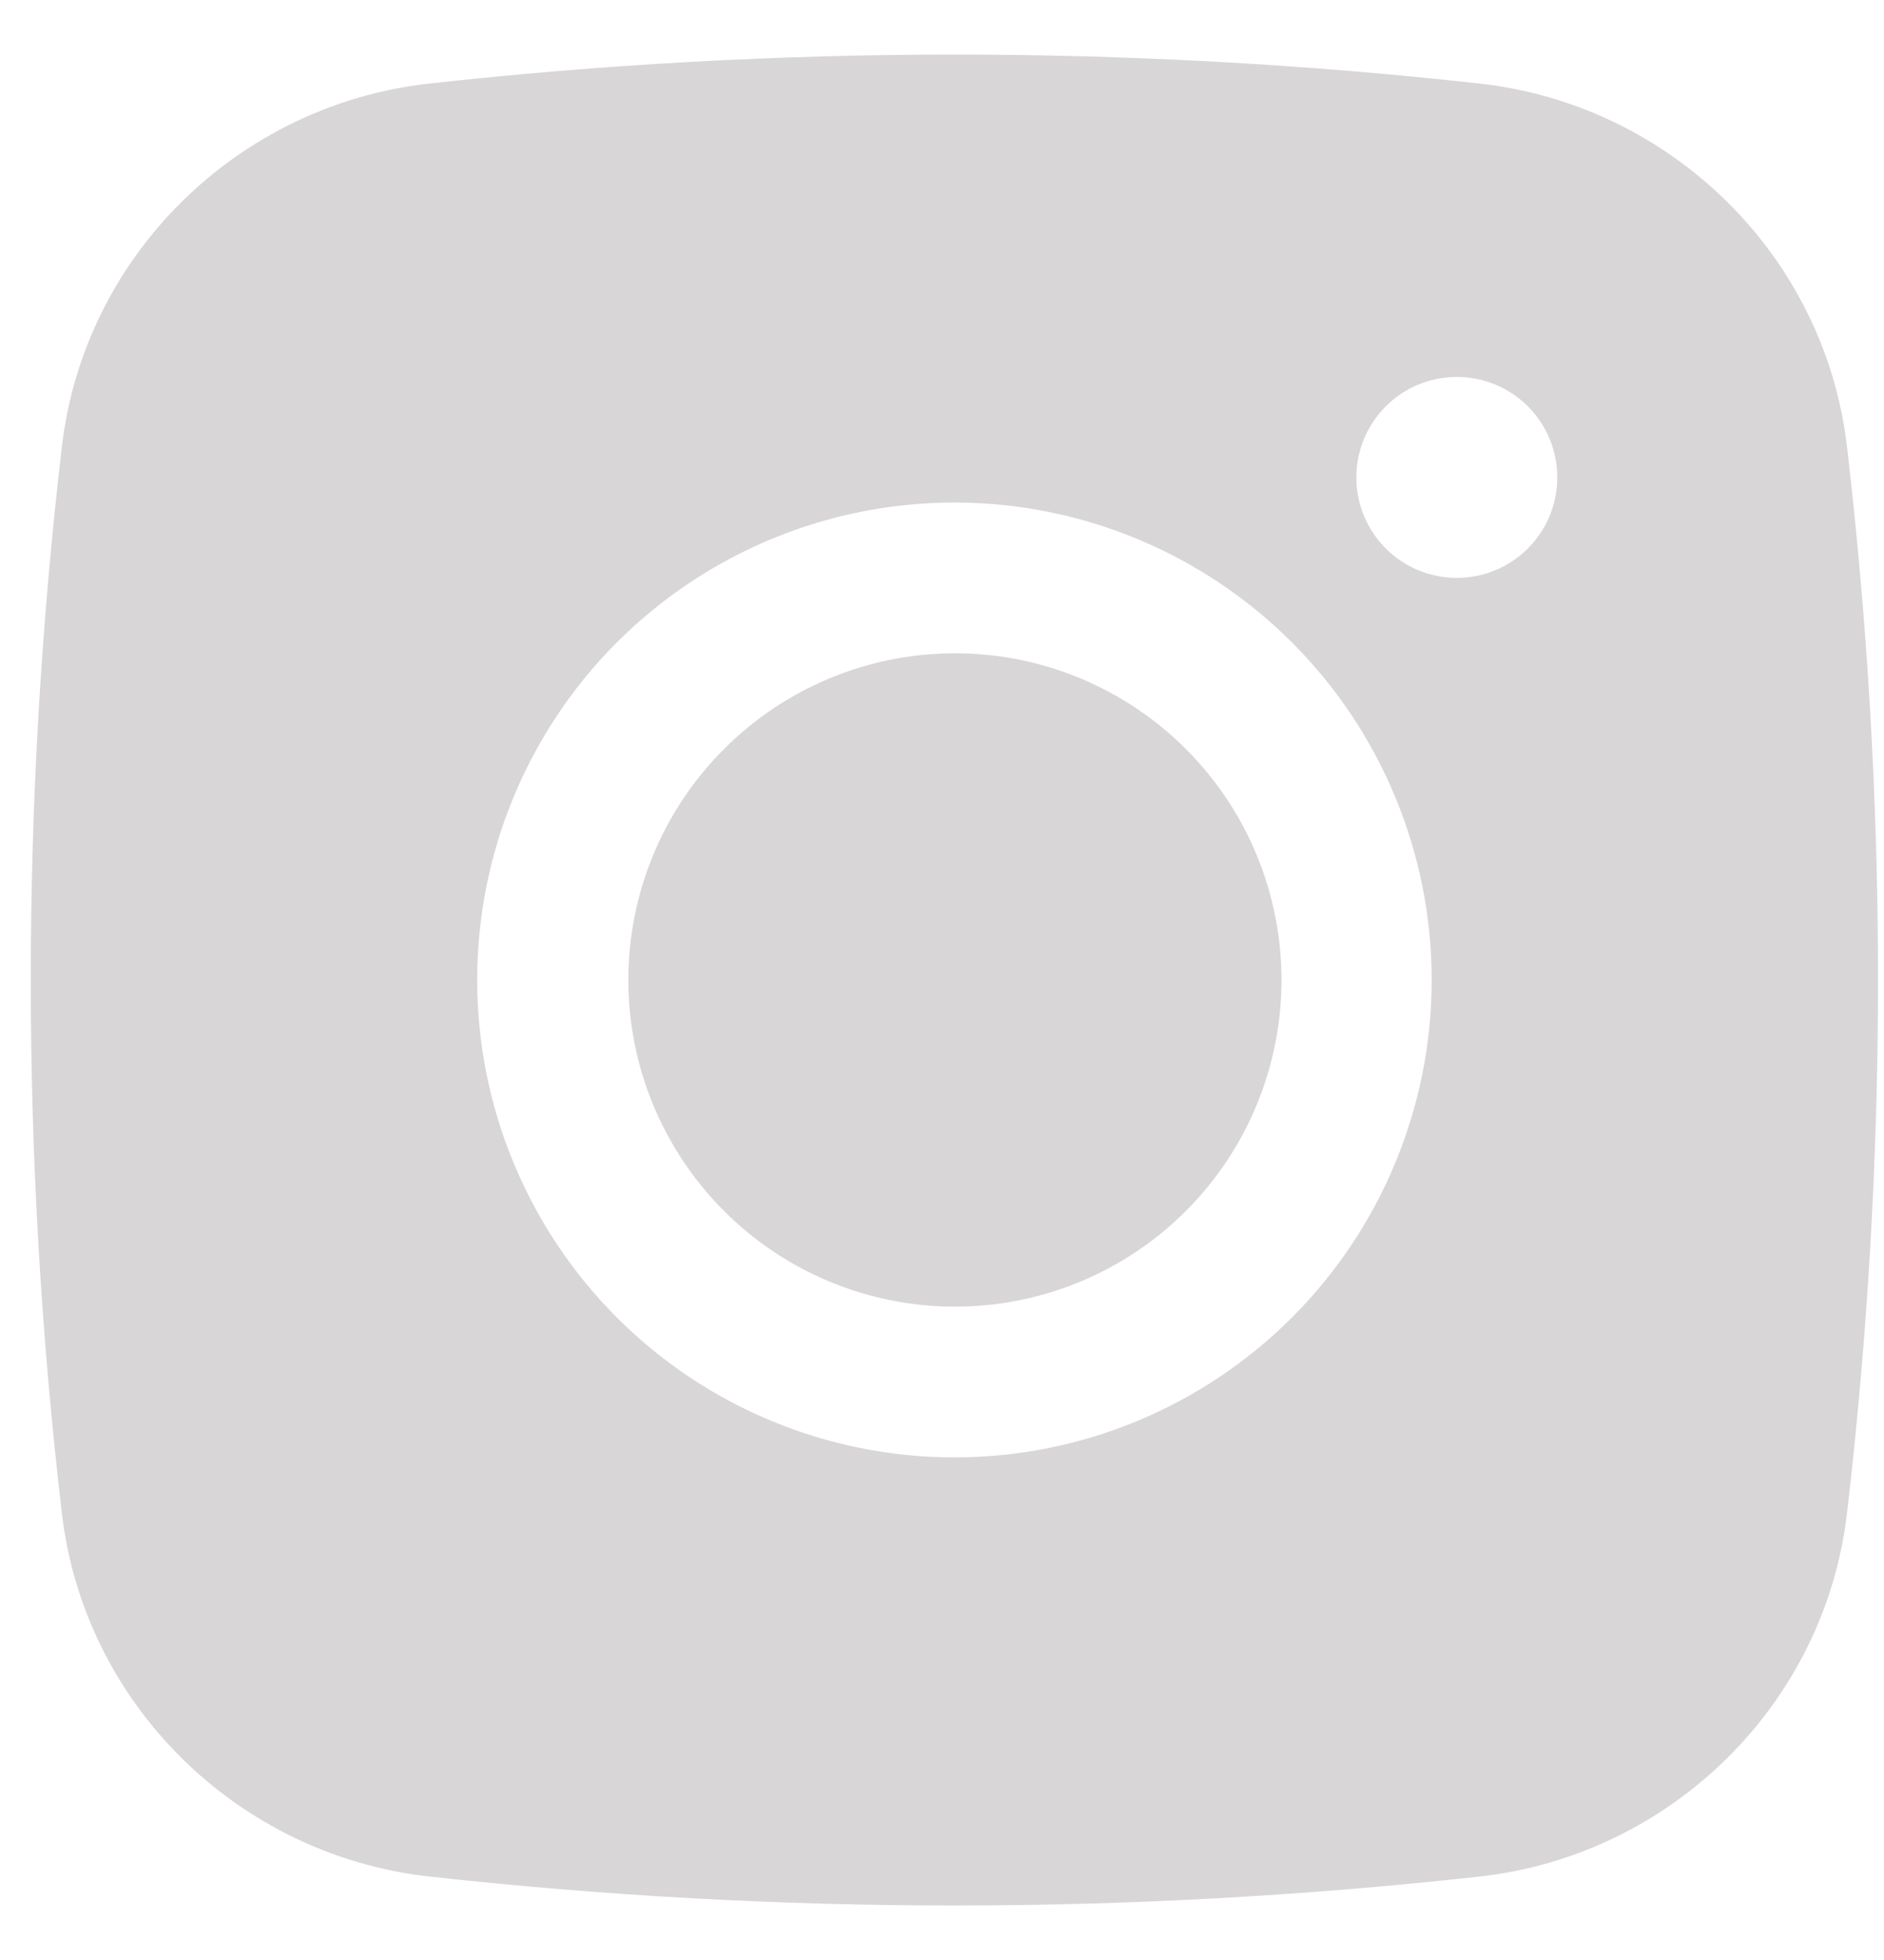 <svg width="25" height="26" viewBox="0 0 25 26" fill="none" xmlns="http://www.w3.org/2000/svg">
<path d="M12.672 8.666C11.523 8.666 10.42 9.123 9.608 9.936C8.795 10.748 8.338 11.85 8.338 13C8.338 14.149 8.795 15.251 9.608 16.064C10.42 16.877 11.523 17.333 12.672 17.333C13.821 17.333 14.923 16.877 15.736 16.064C16.549 15.251 17.005 14.149 17.005 13C17.005 11.85 16.549 10.748 15.736 9.936C14.923 9.123 13.821 8.666 12.672 8.666Z" fill="#D8D6D6"/>
<path fill-rule="evenodd" clip-rule="evenodd" d="M5.691 1.109C10.326 0.596 15.004 0.596 19.638 1.109C22.17 1.392 24.212 3.385 24.509 5.926C25.058 10.626 25.058 15.373 24.509 20.073C24.212 22.614 22.17 24.608 19.64 24.892C15.004 25.405 10.327 25.405 5.691 24.892C3.159 24.608 1.118 22.614 0.821 20.074C0.271 15.374 0.271 10.626 0.821 5.926C1.118 3.385 3.159 1.392 5.691 1.109ZM19.331 5C18.978 5 18.639 5.14 18.389 5.39C18.139 5.64 17.998 5.979 17.998 6.333C17.998 6.687 18.139 7.026 18.389 7.276C18.639 7.526 18.978 7.666 19.331 7.666C19.685 7.666 20.024 7.526 20.274 7.276C20.524 7.026 20.665 6.687 20.665 6.333C20.665 5.979 20.524 5.64 20.274 5.39C20.024 5.14 19.685 5 19.331 5ZM6.332 13C6.332 11.32 6.999 9.709 8.186 8.521C9.374 7.334 10.985 6.666 12.665 6.666C14.345 6.666 15.955 7.334 17.143 8.521C18.331 9.709 18.998 11.32 18.998 13C18.998 14.679 18.331 16.29 17.143 17.478C15.955 18.666 14.345 19.333 12.665 19.333C10.985 19.333 9.374 18.666 8.186 17.478C6.999 16.29 6.332 14.679 6.332 13Z" fill="#D8D6D6"/>
</svg>
